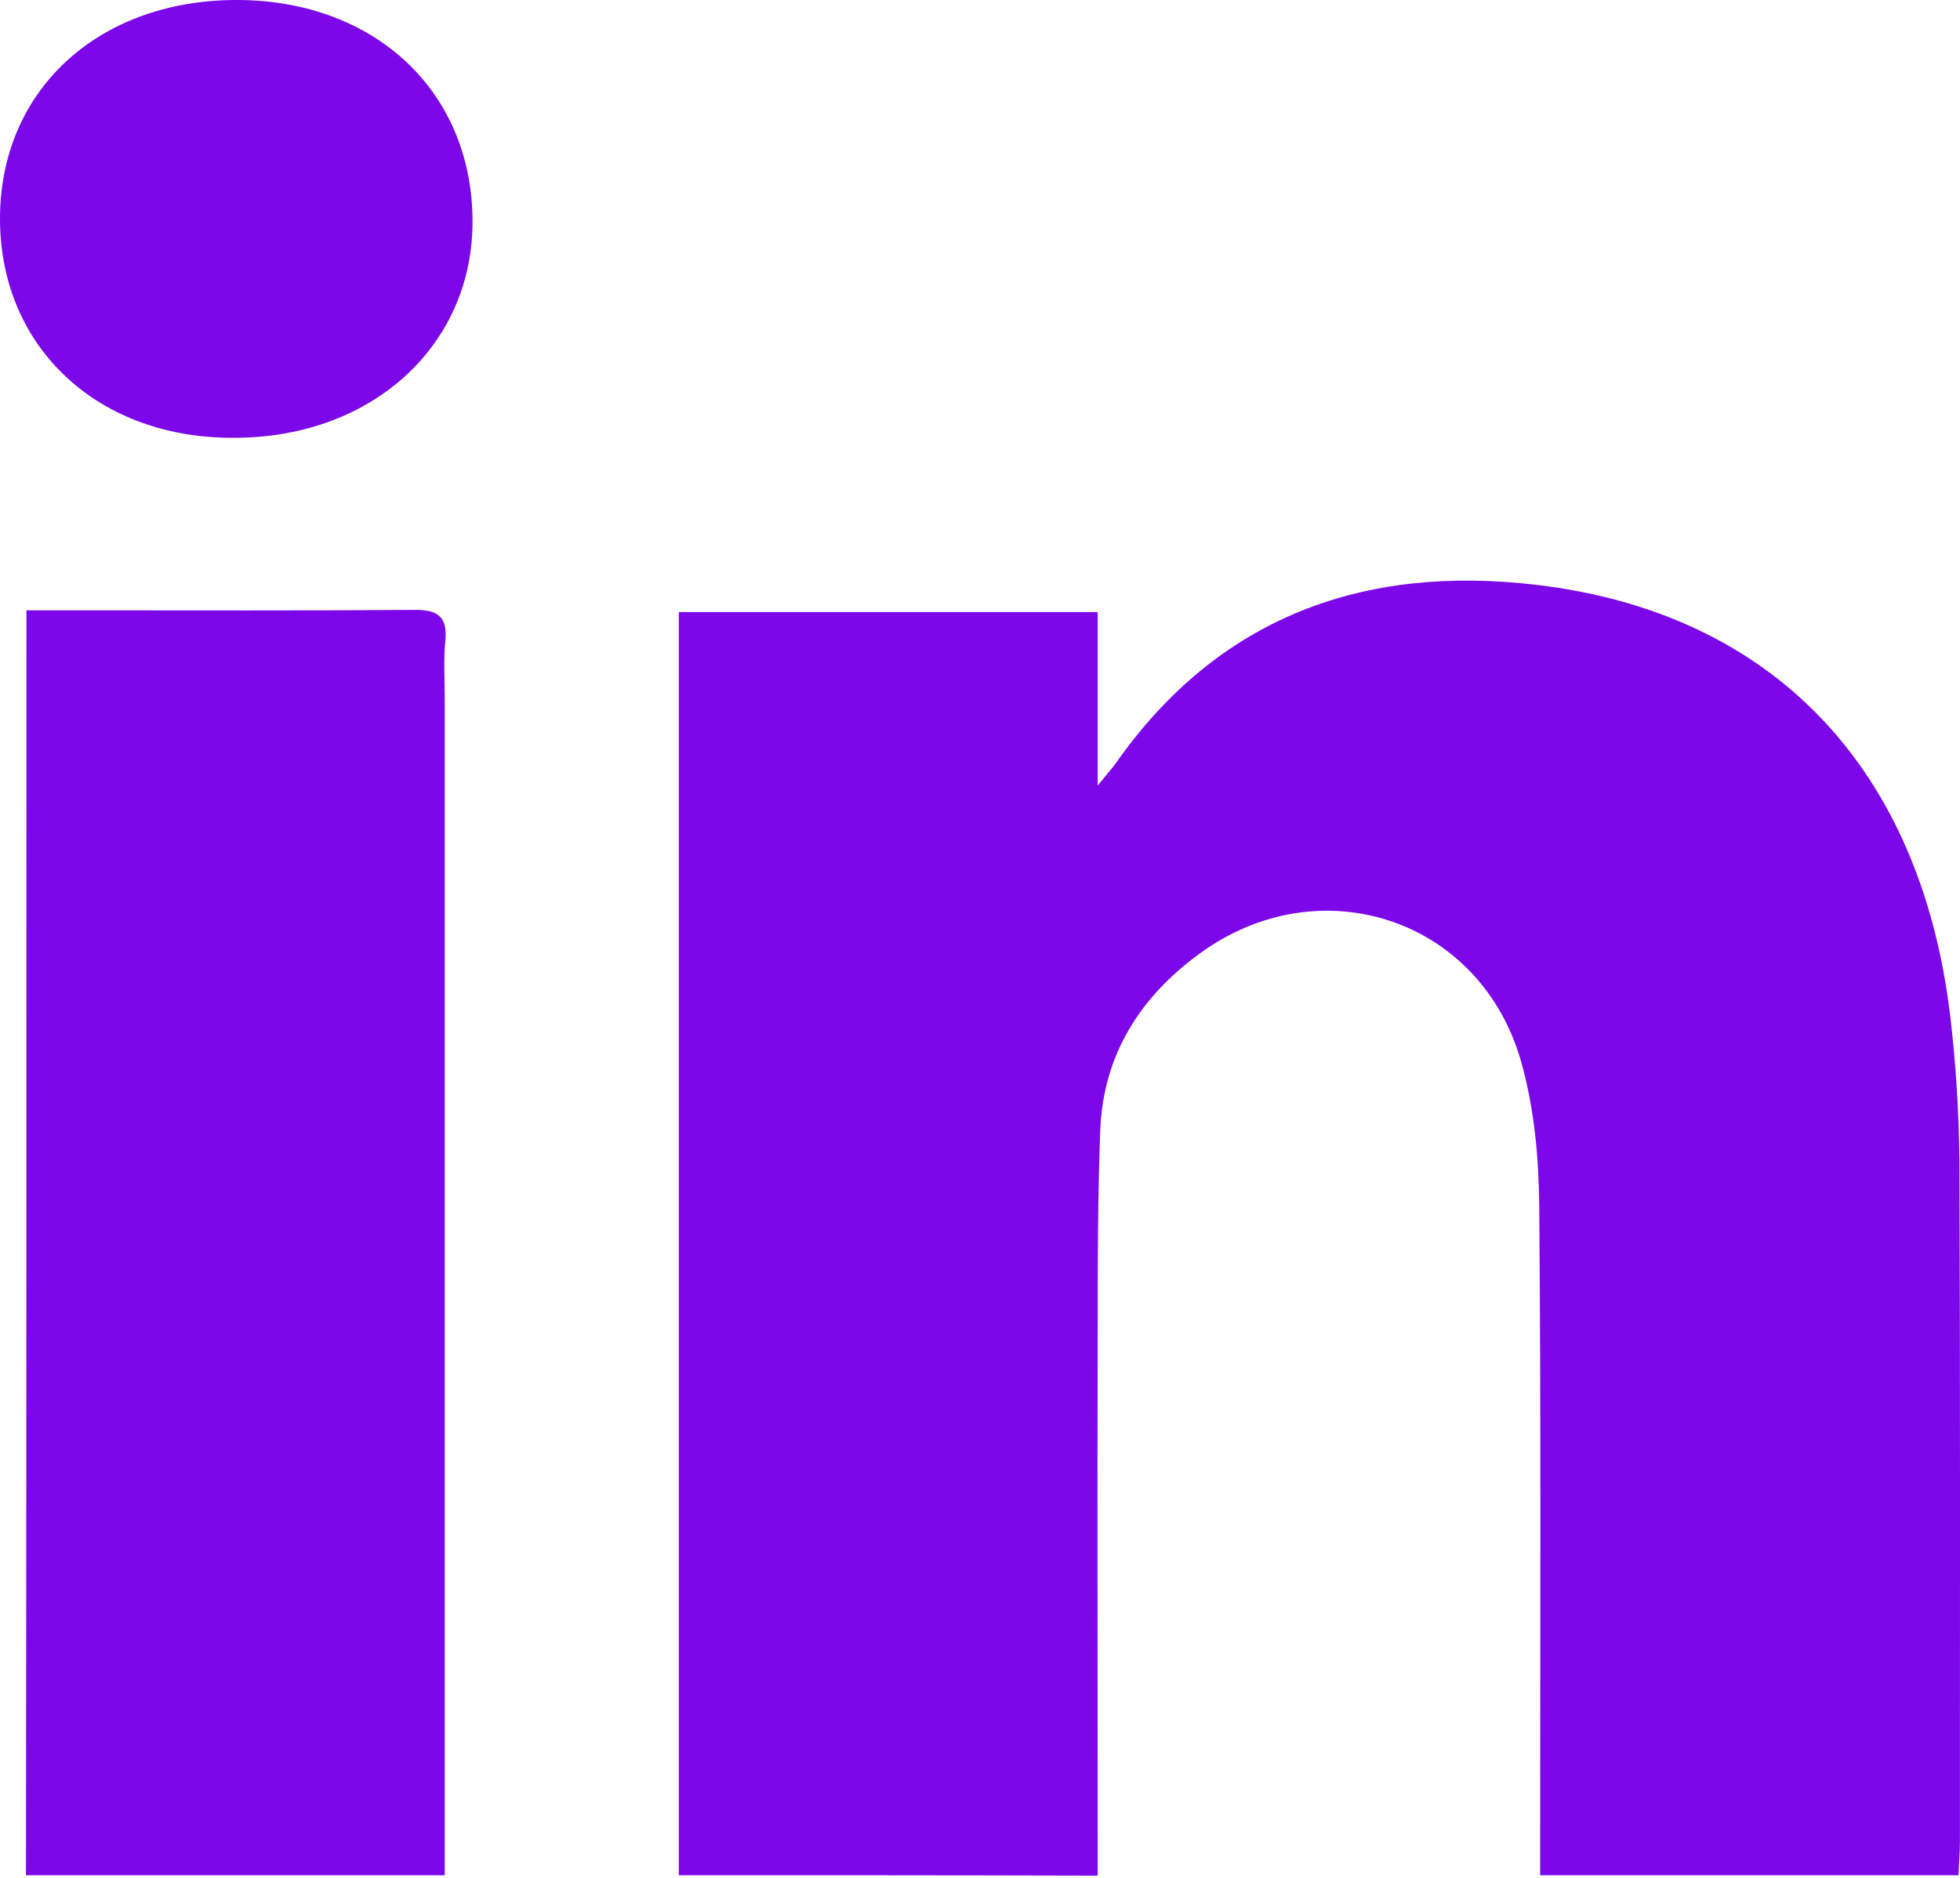 <svg width="24" height="23" viewBox="0 0 24 23" fill="none" xmlns="http://www.w3.org/2000/svg">
<path d="M8.312 22.968C8.312 17.787 8.312 12.656 8.312 7.497C10.016 7.497 11.704 7.497 13.441 7.497C13.441 8.188 13.441 8.852 13.441 9.621C13.561 9.473 13.616 9.412 13.66 9.352C14.92 7.552 16.701 6.915 18.805 7.162C21.709 7.502 23.511 9.407 23.878 12.425C23.95 13.023 23.988 13.633 23.993 14.236C24.004 17.008 23.999 19.774 23.999 22.545C23.999 22.677 23.988 22.814 23.982 22.968C22.273 22.968 20.591 22.968 18.859 22.968C18.859 22.808 18.859 22.66 18.859 22.512C18.859 19.938 18.87 17.359 18.848 14.785C18.843 14.187 18.788 13.567 18.624 12.996C18.125 11.251 16.164 10.603 14.69 11.679C13.966 12.206 13.512 12.914 13.473 13.83C13.441 14.67 13.441 15.509 13.441 16.349C13.435 18.391 13.441 20.427 13.441 22.468C13.441 22.627 13.441 22.792 13.441 22.973C11.704 22.968 10.021 22.968 8.312 22.968Z" fill="#7C07E9"/>
<path d="M0.324 7.475C0.576 7.475 0.795 7.475 1.008 7.475C2.356 7.475 3.704 7.48 5.052 7.47C5.353 7.464 5.485 7.541 5.452 7.859C5.43 8.09 5.446 8.326 5.446 8.562C5.446 13.194 5.446 17.82 5.446 22.452C5.446 22.616 5.446 22.776 5.446 22.968C3.721 22.968 2.038 22.968 0.318 22.968C0.324 17.825 0.324 12.683 0.324 7.475Z" fill="#7C07E9"/>
<path d="M7.54675e-05 2.7C-0.011 1.131 1.173 0.017 2.86 0C4.559 -0.016 5.77 1.092 5.786 2.684C5.802 4.215 4.575 5.351 2.893 5.362C1.216 5.384 0.011 4.27 7.54675e-05 2.7Z" fill="#7C07E9"/>
</svg>
